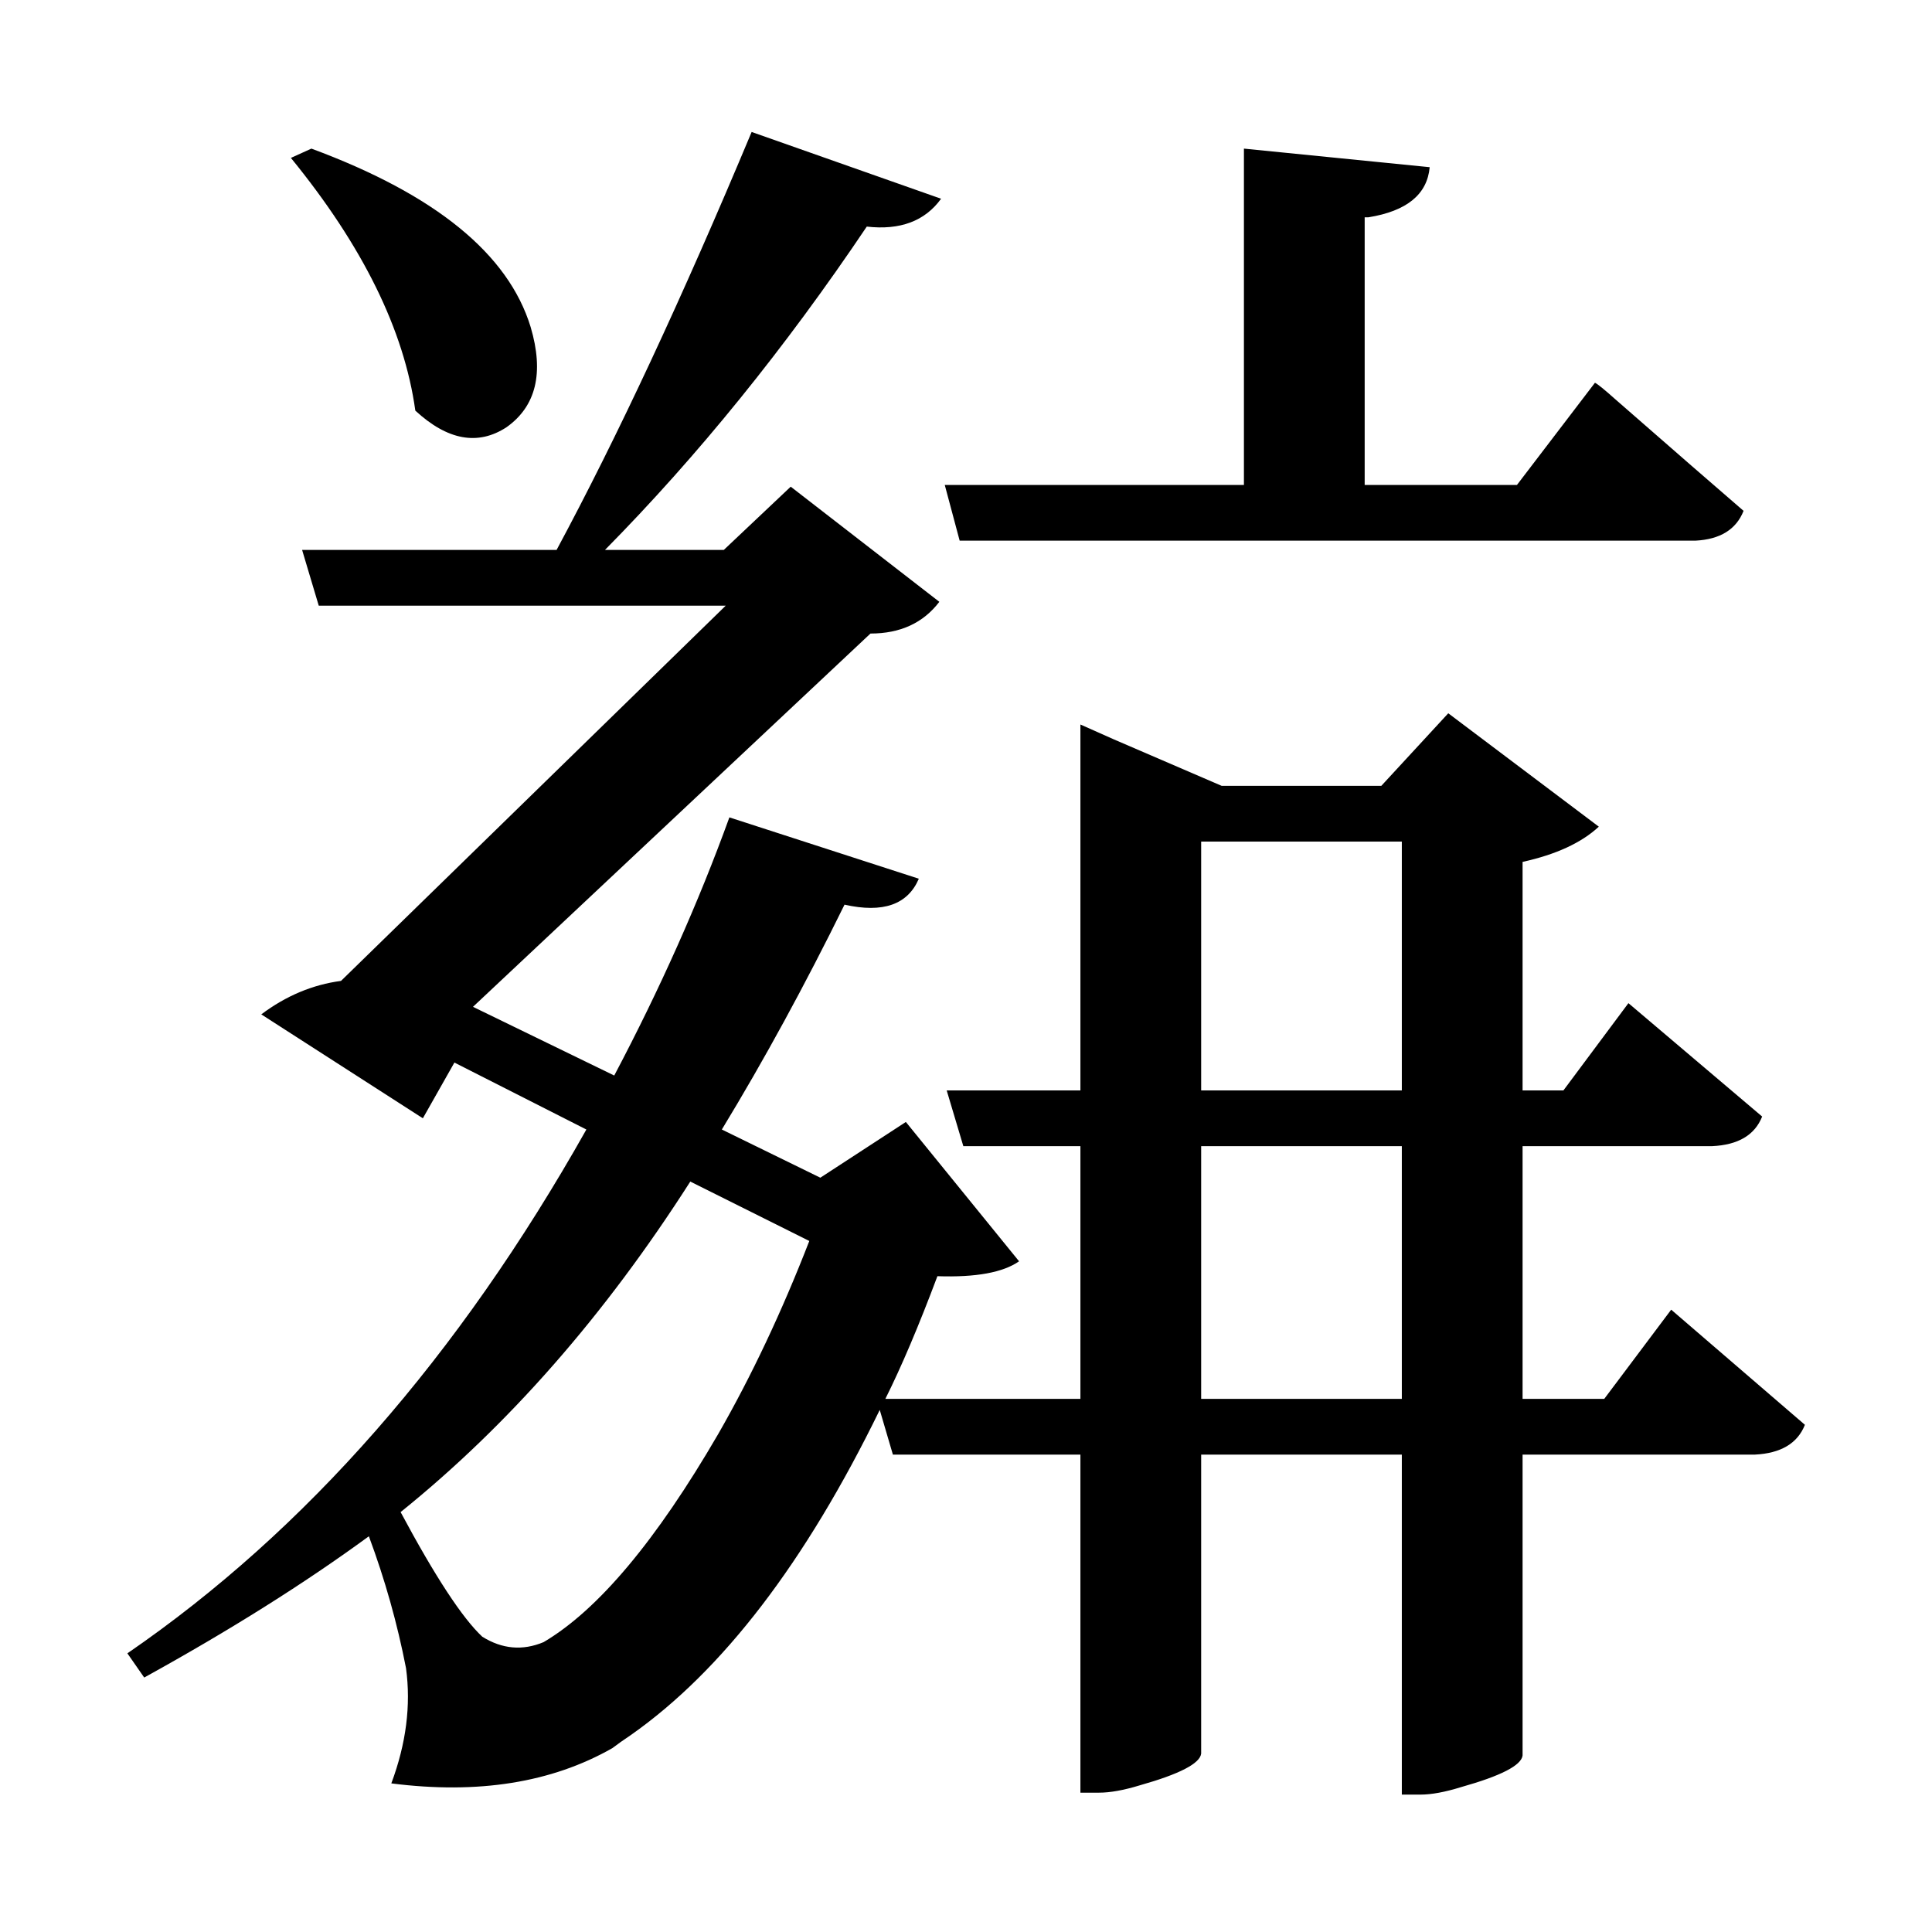 <?xml version="1.0" encoding="UTF-8"?>
<svg xmlns="http://www.w3.org/2000/svg" xmlns:xlink="http://www.w3.org/1999/xlink" width="156pt" height="156pt" viewBox="0 0 156 156" version="1.1">
<defs>
<g>
<symbol overflow="visible" id="glyph0-0">
<path style="stroke:none;" d=""/>
</symbol>
<symbol overflow="visible" id="glyph0-1">
<path style="stroke:none;" d="M 132 -27.75 L 142.797 -18.453 C 142.203 -16.953 140.852 -16.148 138.75 -16.047 L 120 -16.047 L 120 8.25 C 119.895 9.051 118.242 9.898 115.047 10.797 C 113.742 11.203 112.645 11.406 111.75 11.406 L 110.25 11.406 L 110.25 -16.047 L 94.047 -16.047 L 94.047 8.094 C 93.953 8.895 92.301 9.75 89.094 10.656 C 87.801 11.051 86.703 11.25 85.797 11.25 L 84.297 11.25 L 84.297 -16.047 L 69.156 -16.047 L 68.094 -19.656 C 62.094 -7.352 55.395 1.395 48 6.594 C 47.395 7 46.895 7.352 46.5 7.656 C 41.602 10.445 35.656 11.395 28.656 10.5 C 29.852 7.301 30.25 4.203 29.844 1.203 C 29.145 -2.398 28.145 -5.953 26.844 -9.453 C 21.645 -5.648 15.598 -1.848 8.703 1.953 L 7.344 0 C 21.75 -9.895 34.102 -23.992 44.406 -42.297 L 33.75 -47.703 L 31.203 -43.203 L 18.156 -51.594 C 20.156 -53.094 22.301 -53.992 24.594 -54.297 L 55.656 -84.594 L 22.797 -84.594 L 21.453 -89.094 L 42 -89.094 C 46.895 -98.195 52.145 -109.445 57.75 -122.844 L 73.047 -117.453 C 71.742 -115.648 69.742 -114.898 67.047 -115.203 C 60.453 -105.398 53.406 -96.695 45.906 -89.094 L 55.5 -89.094 L 60.906 -94.203 L 72.906 -84.906 C 71.602 -83.195 69.75 -82.344 67.344 -82.344 L 35.25 -52.203 L 46.656 -46.656 C 50.352 -53.656 53.453 -60.602 55.953 -67.5 L 71.25 -62.547 C 70.352 -60.453 68.352 -59.754 65.25 -60.453 C 62.051 -53.953 58.75 -47.898 55.344 -42.297 L 63.297 -38.406 L 70.203 -42.906 L 79.344 -31.656 C 78.051 -30.75 75.852 -30.348 72.75 -30.453 C 71.25 -26.453 69.848 -23.148 68.547 -20.547 L 84.297 -20.547 L 84.297 -40.953 L 74.844 -40.953 L 73.5 -45.453 L 84.297 -45.453 L 84.297 -75 L 87 -73.797 L 95.703 -70.047 L 108.594 -70.047 L 114 -75.906 L 126.156 -66.75 C 124.75 -65.445 122.695 -64.5 120 -63.906 L 120 -45.453 L 123.297 -45.453 L 128.547 -52.5 L 139.344 -43.344 C 138.75 -41.844 137.398 -41.047 135.297 -40.953 L 120 -40.953 L 120 -20.547 L 126.594 -20.547 Z M 22.203 -121.5 C 32.203 -117.801 38.102 -113 39.906 -107.094 C 41 -103.395 40.348 -100.695 37.953 -99 C 35.648 -97.5 33.195 -97.945 30.594 -100.344 C 29.695 -106.844 26.348 -113.645 20.547 -120.75 Z M 74.547 -89.844 L 73.344 -94.344 L 97.5 -94.344 L 97.5 -121.5 L 112.5 -120 C 112.301 -117.801 110.648 -116.453 107.547 -115.953 C 107.348 -115.953 107.25 -115.953 107.25 -115.953 L 107.25 -94.344 L 119.547 -94.344 L 125.844 -102.594 C 126.051 -102.5 126.602 -102.051 127.5 -101.25 C 132.195 -97.145 135.645 -94.145 137.844 -92.25 C 137.25 -90.75 135.953 -89.945 133.953 -89.844 Z M 94.047 -65.547 L 94.047 -45.453 L 110.25 -45.453 L 110.25 -65.547 Z M 94.047 -20.547 L 110.25 -20.547 L 110.25 -40.953 L 94.047 -40.953 Z M 40.953 -0.906 C 45.348 -3.5 50.047 -9.098 55.047 -17.703 C 57.742 -22.398 60.195 -27.598 62.406 -33.297 L 52.797 -38.094 C 45.898 -27.301 38.102 -18.406 29.406 -11.406 C 32.195 -6.195 34.395 -2.844 36 -1.344 C 37.602 -0.344 39.254 -0.195 40.953 -0.906 Z M 40.953 -0.906 "/>
</symbol>
</g>
</defs>
<g id="surface5071">
<rect x="0" y="0" width="156" height="156" style="fill:rgb(100%,100%,100%);fill-opacity:0;stroke:none;"/>
<g style="fill:rgb(0%,0%,0%);fill-opacity:1;">
  <use xlink:href="#glyph0-1" x="2.941" y="133.5"/>
</g>
</g>
</svg>
